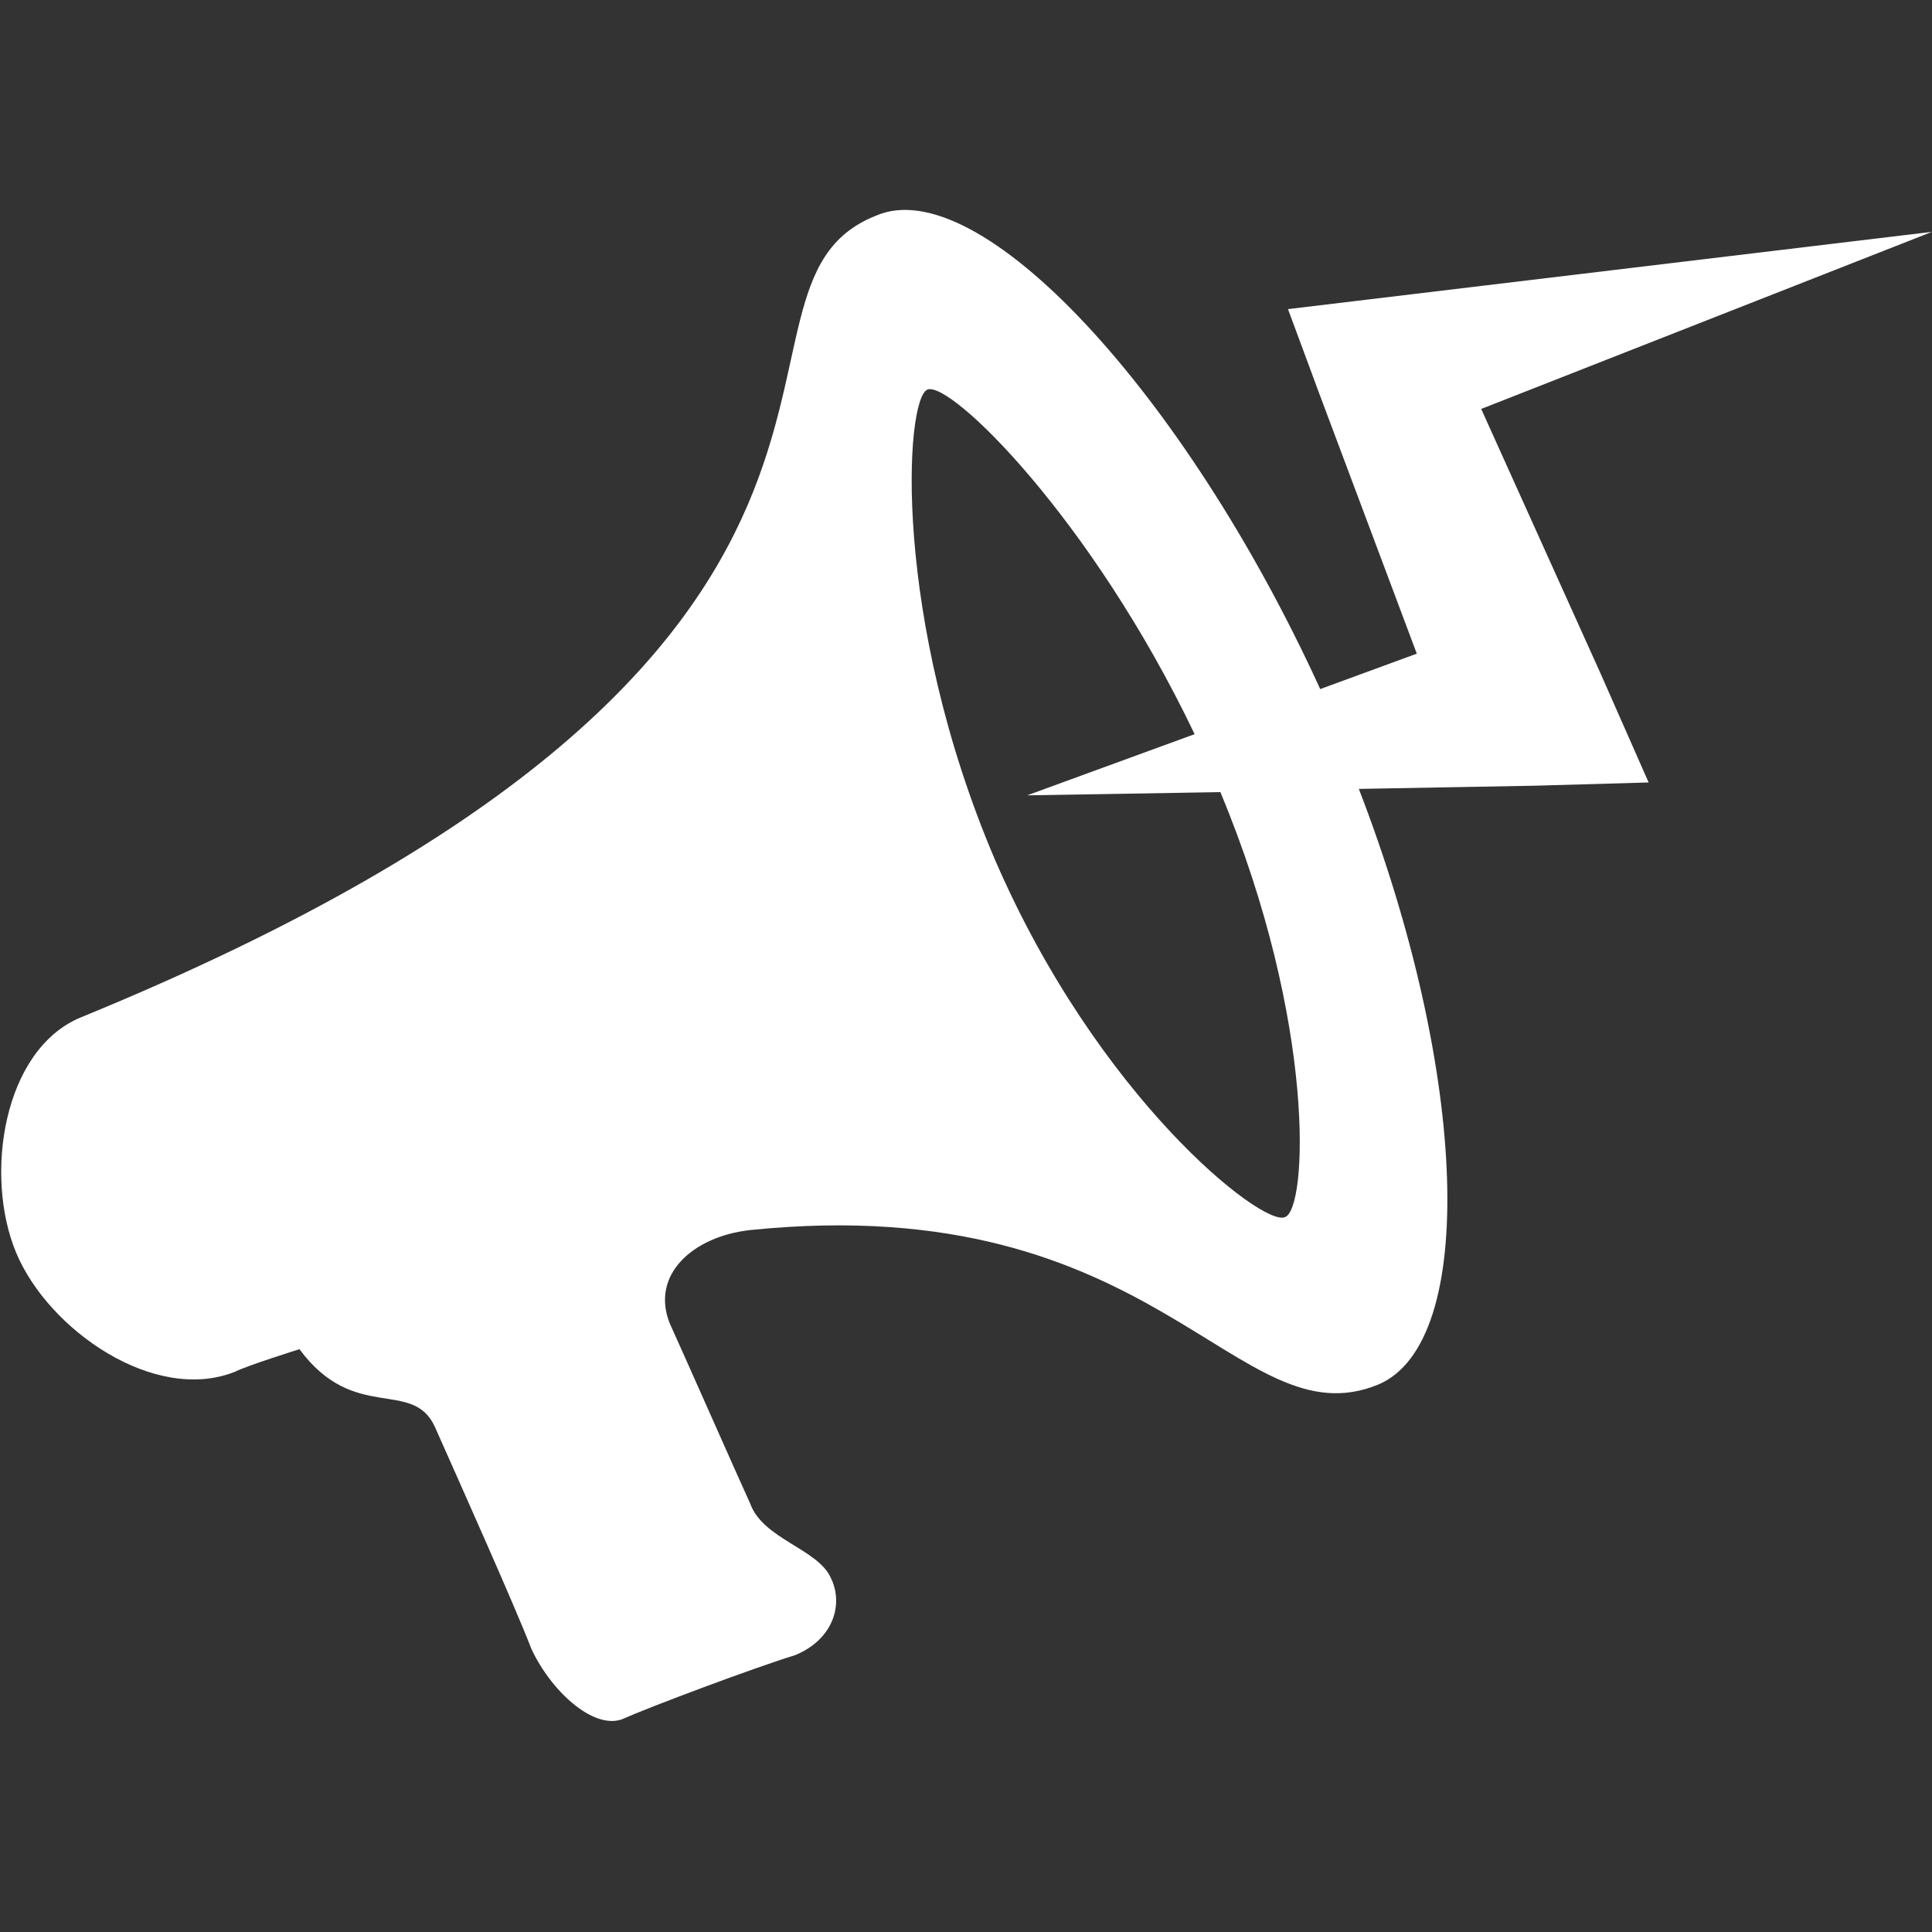 <?xml version="1.0" encoding="utf-8"?>
<!-- Generator: Adobe Illustrator 23.0.1, SVG Export Plug-In . SVG Version: 6.00 Build 0)  -->
<svg version="1.1" id="Layer_1" xmlns="http://www.w3.org/2000/svg" xmlns:xlink="http://www.w3.org/1999/xlink" x="0px" y="0px"
	 viewBox="0 0 60 60" style="enable-background:new 0 0 60 60;" xml:space="preserve">
<rect x="0" y="0" width="60" height="60" fill="#333333" stroke="none"/>
<style type="text/css">
	.st0{fill:#FFFFFF;}
</style>
<path class="st0" d="M46,12.7l14-5.5L42.5,9.3l-2.5,0.3l1,2.7l3,8l-3,1.1C36.8,12.2,30.4,5.3,27.2,6.7C21.4,9,30.6,20.1,2.5,31.6
	c-2.4,1-3,4.9-2,7.3c1,2.4,4.3,4.7,6.8,3.7c0.4-0.2,2-0.7,2-0.7c1.7,2.3,3.5,0.9,4.2,2.4c0.8,1.8,2.5,5.6,3,6.9
	c0.6,1.3,1.9,2.5,2.8,2.2c0.9-0.4,4.1-1.6,5.4-2c1.2-0.5,1.5-1.6,1.1-2.4c-0.4-0.9-2.1-1.2-2.5-2.3c-0.5-1.1-2-4.5-2.5-5.6
	c-0.6-1.5,0.7-2.7,2.5-2.9C36,36.9,38.4,44.8,42.8,43c3.1-1.3,2.8-9.7-0.6-18.5l5.5-0.1l3.5-0.1l-1.5-3.4L46,12.7z M39.9,37.8
	c-0.7,0.3-5.8-3.7-9-11.1c-3.2-7.5-2.8-14.3-2.1-14.6c0.7-0.3,5.1,4,8.3,10.7l-5.2,1.9l6-0.1C40.9,31.8,40.6,37.6,39.9,37.8z"/>
</svg>
